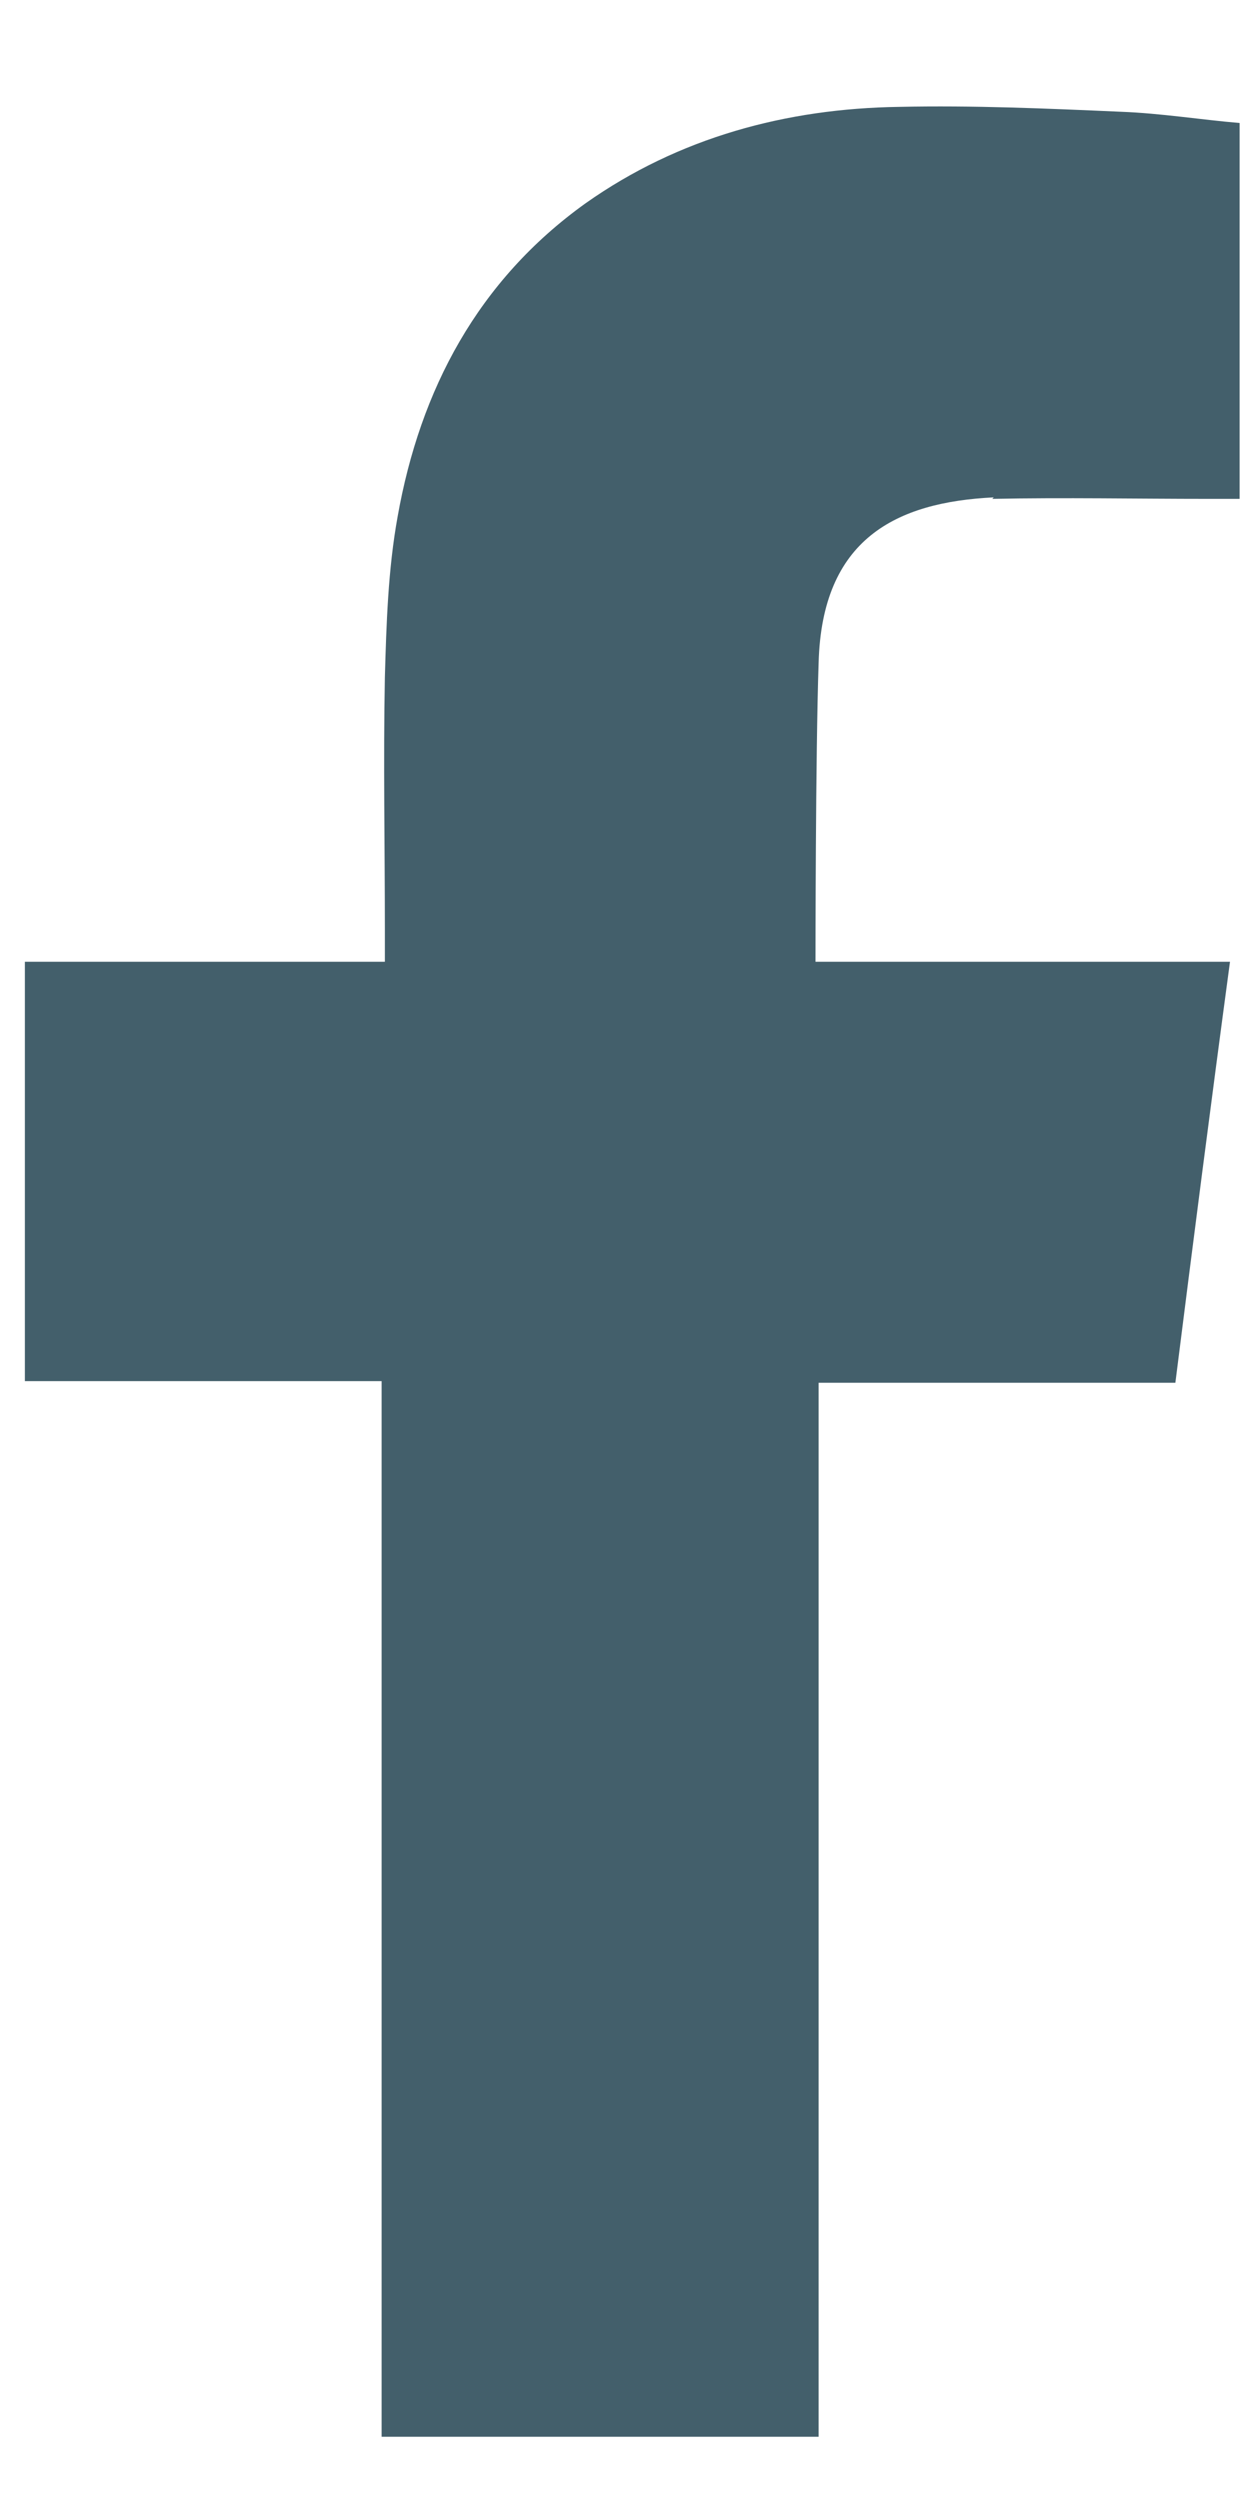 <svg width="10" height="20" viewBox="0 0 10 20" fill="none" xmlns="http://www.w3.org/2000/svg">
<path fill-rule="evenodd" clip-rule="evenodd" d="M7.938 3.991C8.516 3.979 9.095 3.991 9.673 3.991H9.917V0.984C9.609 0.958 9.287 0.906 8.966 0.894C8.375 0.868 7.783 0.842 7.192 0.855C6.292 0.868 5.431 1.099 4.685 1.626C3.824 2.243 3.361 3.117 3.181 4.133C3.104 4.557 3.091 4.994 3.079 5.418C3.066 6.087 3.079 6.768 3.079 7.436V7.694H0.199V11.049H3.053V19.494H6.549V11.062H9.403C9.544 9.943 9.686 8.838 9.84 7.694C9.609 7.694 9.403 7.694 9.197 7.694C8.388 7.694 6.524 7.694 6.524 7.694C6.524 7.694 6.524 6.035 6.549 5.303C6.575 4.313 7.166 4.017 7.95 3.979L7.938 3.991Z" fill="#435F6B"/>
</svg>
